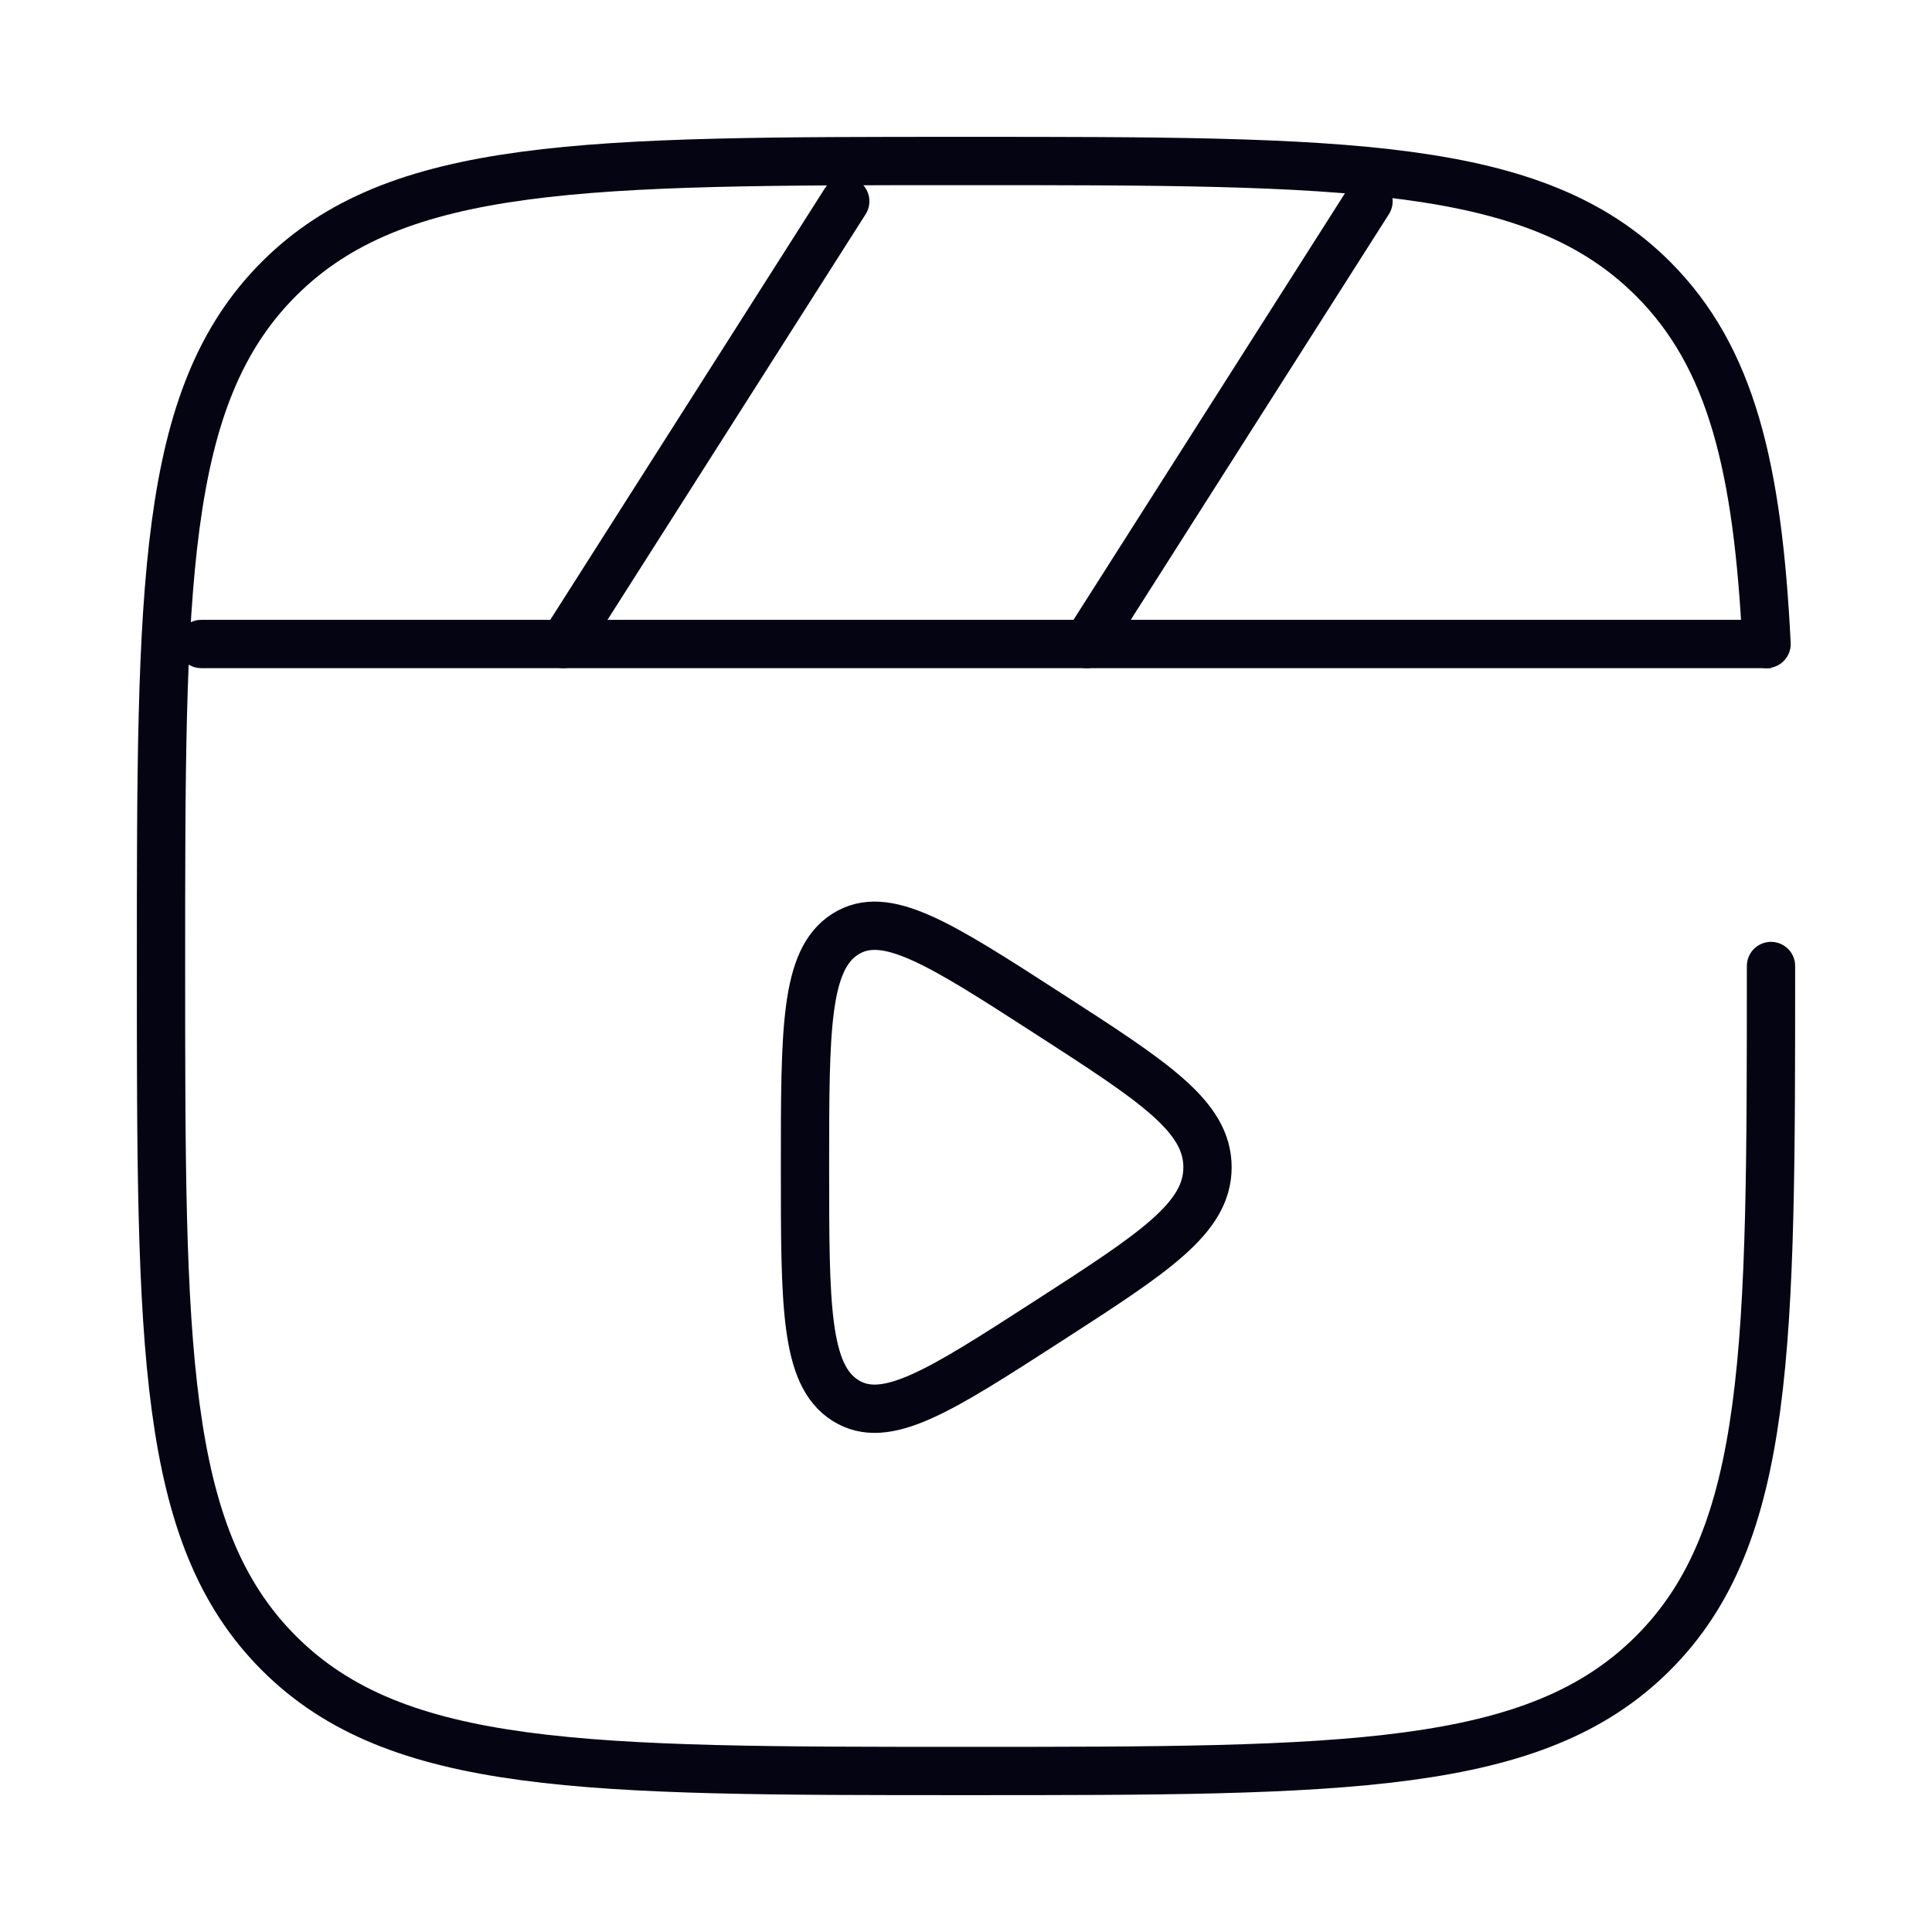 <svg width="200" height="200" viewBox="0 0 200 200" fill="none" xmlns="http://www.w3.org/2000/svg">
<path d="M20.833 64.166C19.453 64.166 18.333 65.286 18.333 66.666C18.333 68.047 19.453 69.166 20.833 69.166V64.166ZM183.333 64.166H20.833V69.166H183.333V64.166Z" fill="#050413"/>
<path d="M87.5 20.834L58.333 66.667" stroke="#050413" stroke-width="5" stroke-linecap="round"/>
<path d="M141.667 20.834L112.5 66.667" stroke="#050413" stroke-width="5" stroke-linecap="round"/>
<path d="M125 120.833C125 115.555 119.483 111.996 108.45 104.877C97.266 97.661 91.673 94.052 87.503 96.702C83.333 99.351 83.333 106.512 83.333 120.833C83.333 135.155 83.333 142.316 87.503 144.965C91.673 147.615 97.266 144.006 108.45 136.79C119.483 129.671 125 126.111 125 120.833Z" stroke="#050413" stroke-width="5" stroke-linecap="round"/>
<path d="M183.333 100C183.333 139.284 183.333 158.925 171.129 171.129C158.926 183.333 139.284 183.333 100 183.333C60.716 183.333 41.074 183.333 28.87 171.129C16.667 158.925 16.667 139.284 16.667 100C16.667 60.716 16.667 41.074 28.87 28.87C41.074 16.666 60.716 16.666 100 16.666C139.284 16.666 158.926 16.666 171.129 28.87C179.244 36.985 181.963 48.388 182.874 66.666" stroke="#050413" stroke-width="5" stroke-linecap="round"/>
</svg>

